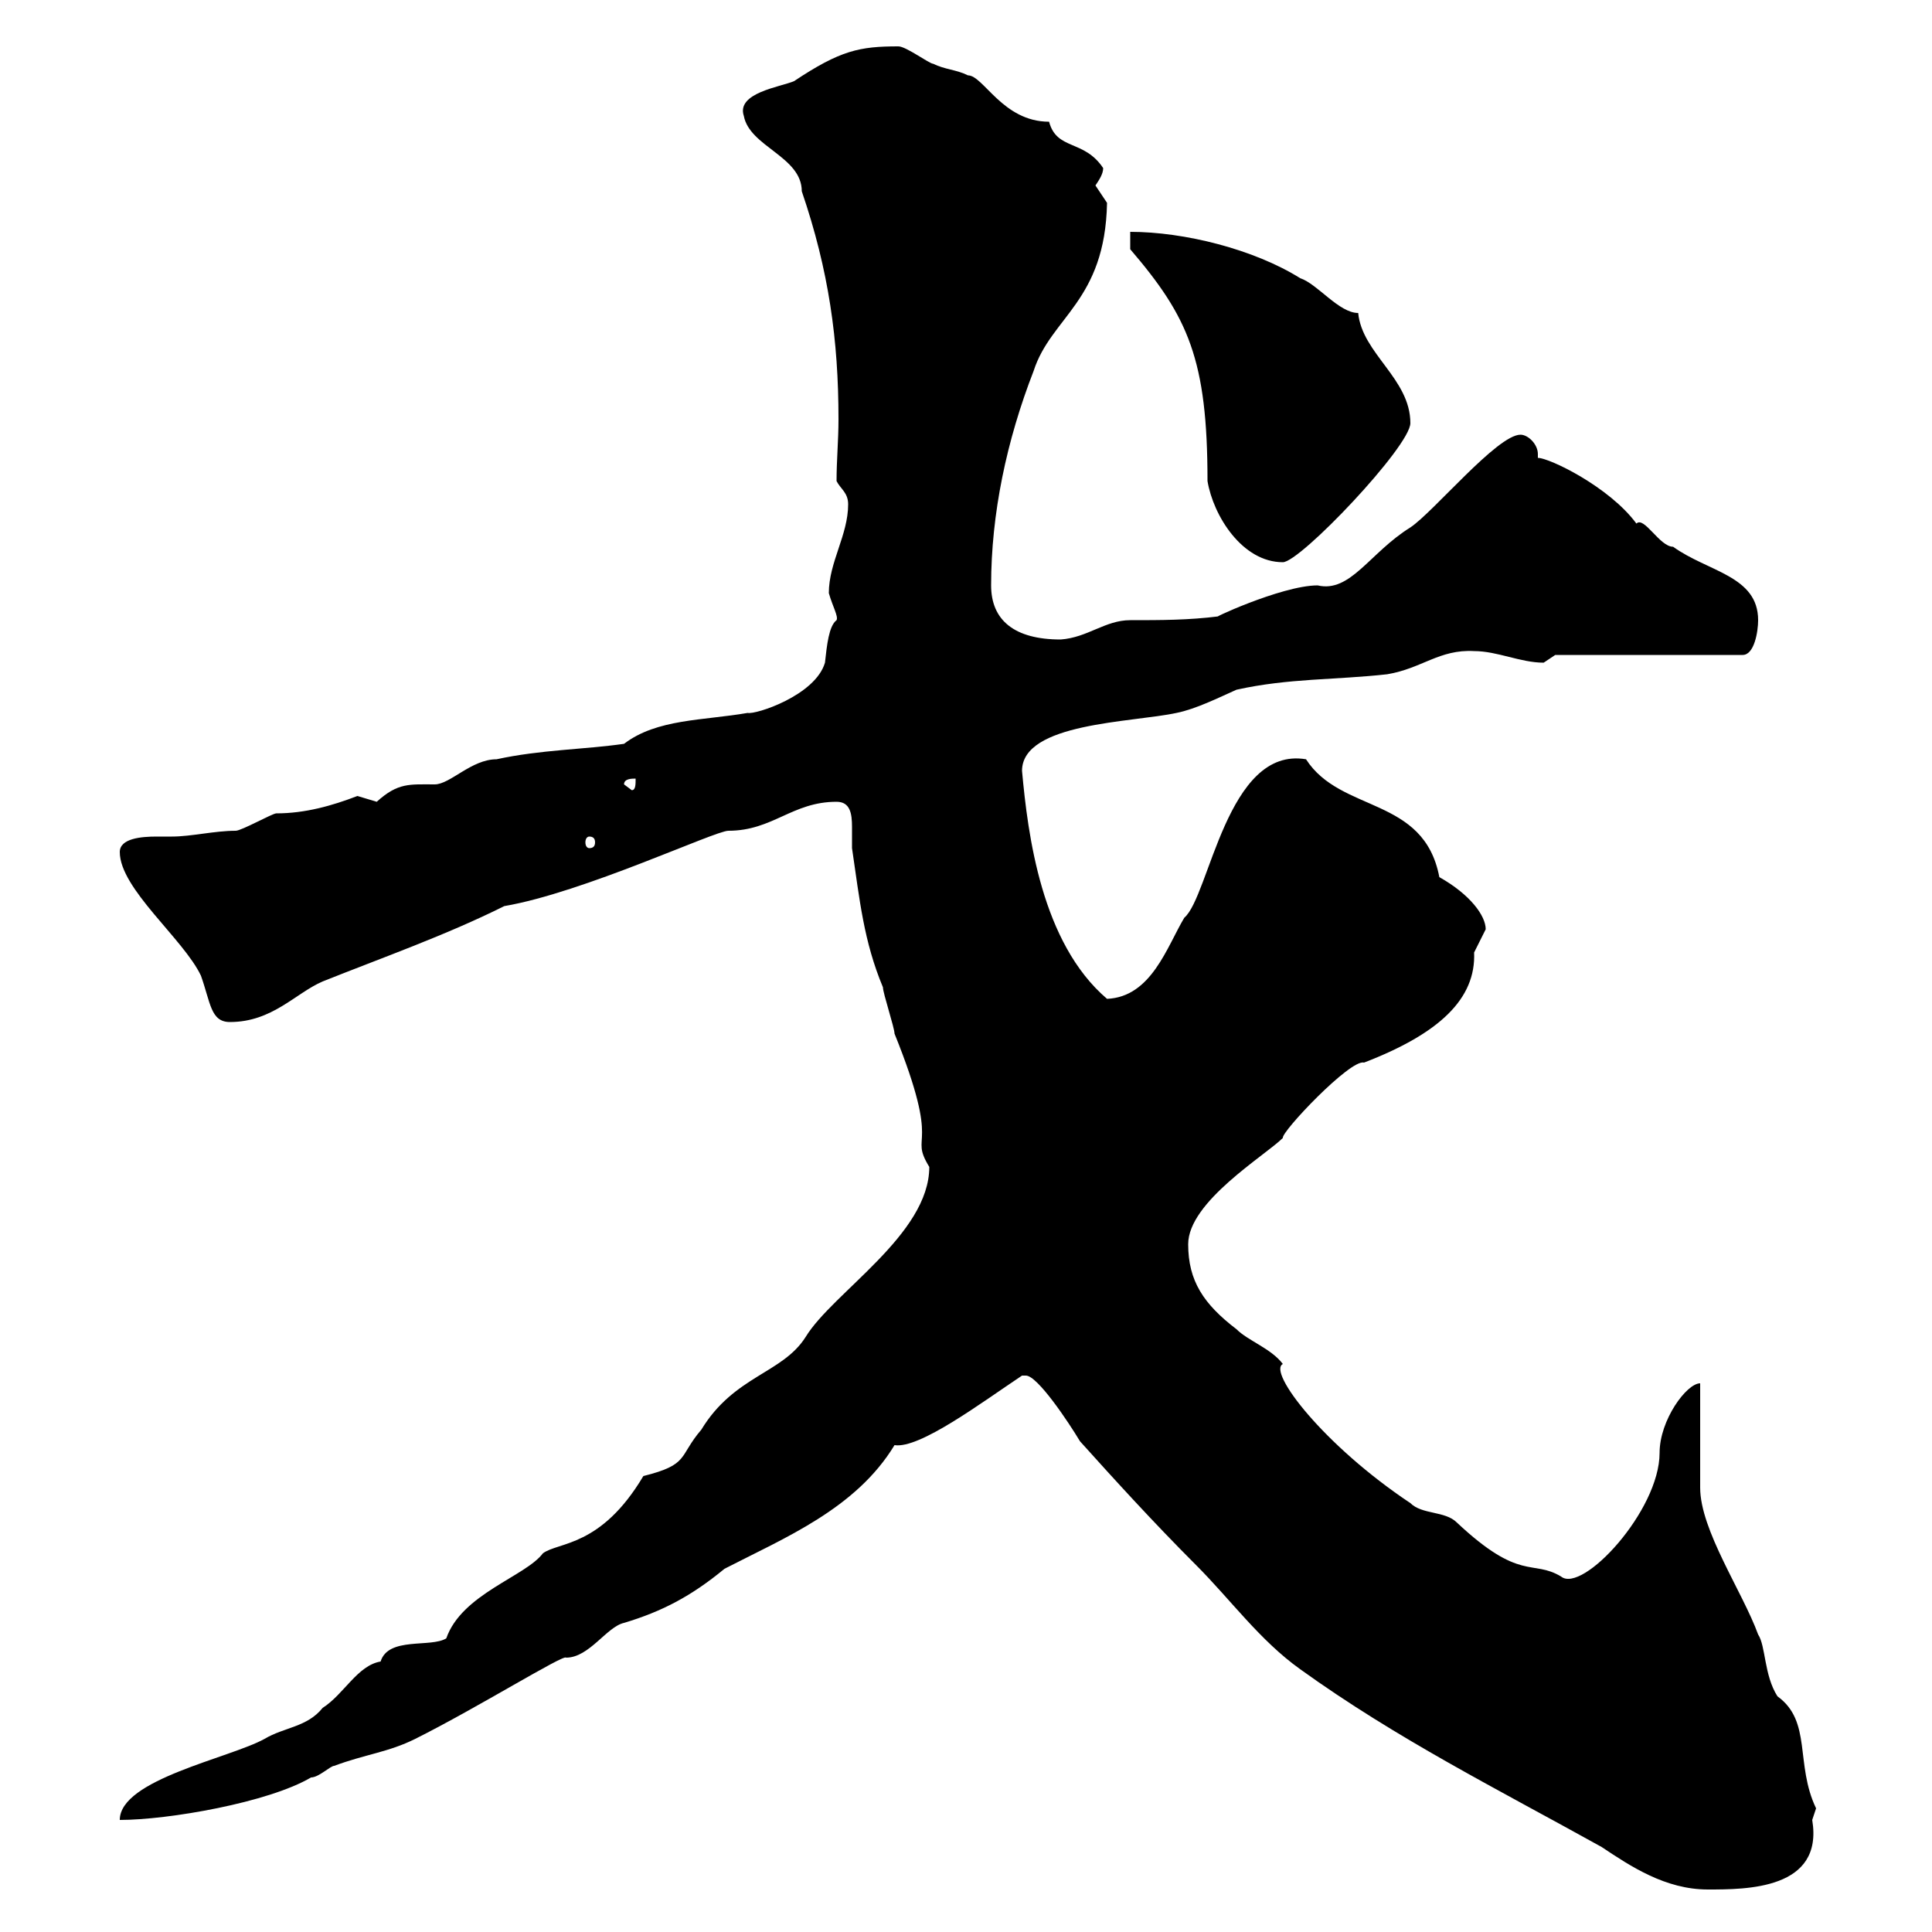 <svg xmlns="http://www.w3.org/2000/svg" xmlns:xlink="http://www.w3.org/1999/xlink" width="300" height="300"><path d="M159.30 213.60C161.10 213.60 165.90 220.80 167.70 223.80C173.10 229.80 179.10 236.40 185.70 243C191.10 248.40 195.60 254.70 201.90 259.20C216.90 270 232.50 277.80 248.70 286.80C253.20 289.80 258.60 293.40 265.20 293.40C271.20 293.40 283.20 293.40 281.40 282.60C281.40 282.60 282 280.80 282 280.80C278.70 273.90 281.40 267.30 276 263.40C273.90 260.10 274.20 255.60 273 253.80C270.60 247.20 264 237.60 264 231C264 228 264 217.20 264 214.80C261.90 214.80 257.70 220.50 257.70 225.60C257.70 234.60 245.70 247.50 242.40 244.80C237.90 242.10 236.10 245.70 226.20 236.40C224.40 234.60 220.80 235.20 219 233.40C205.50 224.40 196.80 213 199.20 211.80C197.40 209.40 193.80 208.20 192 206.40C186.90 202.50 184.50 198.90 184.50 193.20C184.50 186.60 196.50 179.40 199.20 176.70C198.90 175.80 209.70 164.40 211.80 165C223.50 160.50 229.20 155.10 228.90 147.90C228.90 147.90 230.70 144.30 230.70 144.30C230.70 142.20 228.30 138.90 223.50 136.20C221.10 123.60 208.20 126.30 202.80 117.90C190.50 115.80 187.80 139.20 183.90 142.50C181.20 147 178.80 154.80 171.90 155.10C161.70 146.40 159.60 129.60 158.70 119.70C158.70 112.20 175.80 112.20 182.70 110.70C185.70 110.10 189.30 108.30 192 107.10C200.10 105.30 207.30 105.60 215.40 104.70C220.80 103.80 223.50 100.80 228.90 101.10C232.50 101.10 236.10 102.90 239.70 102.90C239.70 102.90 241.50 101.70 241.50 101.70L270.60 101.70C272.40 101.70 273 98.10 273 96.30C273 89.40 265.20 88.80 259.80 84.90C257.70 84.90 255.30 80.10 254.10 81.30C249.90 75.60 240.60 71.10 238.80 71.10C238.80 70.80 238.80 70.80 238.80 70.50C238.80 69 237.30 67.50 236.10 67.50C232.50 67.50 222.60 79.50 219 81.90C212.70 85.80 209.70 92.10 204.60 90.90C198.90 90.90 186.90 96.60 189.30 95.70C184.50 96.30 180.30 96.30 175.50 96.30C171.60 96.30 168.90 99 164.70 99.30C157.50 99.30 153.90 96.30 153.90 90.90C153.90 79.80 156.30 68.40 160.50 57.60C163.20 49.20 171.60 46.80 171.90 31.50C171.90 31.50 170.10 28.80 170.10 28.80C170.70 27.90 171.30 27 171.30 26.10C168.30 21.60 164.10 23.40 162.90 18.90C155.70 18.90 152.70 11.70 150.30 11.70C148.50 10.80 146.70 10.80 144.90 9.90C144.30 9.90 140.70 7.20 139.50 7.20C133.50 7.20 130.50 7.80 123.30 12.60C121.20 13.50 114.30 14.40 115.50 18C116.40 22.80 124.50 24.30 124.50 29.70C128.70 42 130.20 52.80 130.20 65.10C130.20 68.40 129.90 71.40 129.90 74.70C130.50 75.90 131.70 76.50 131.70 78.30C131.70 83.10 128.70 87.30 128.70 92.10C129.30 94.20 130.20 95.70 129.90 96.30C128.70 97.20 128.40 100.20 128.10 102.90C126.60 108 117.30 111 116.10 110.70C109.20 111.90 102 111.60 96.90 115.50C90.60 116.40 84 116.40 77.10 117.90C73.20 117.90 69.90 121.80 67.50 121.80C63.60 121.80 61.80 121.50 58.50 124.50C58.50 124.50 55.50 123.60 55.50 123.60C51.60 125.10 47.40 126.30 42.90 126.30C42.30 126.30 37.50 129 36.60 129C33.30 129 29.70 129.90 26.70 129.90C26.10 129.90 25.50 129.90 24.30 129.90C21.90 129.90 18.60 130.20 18.60 132.30C18.60 138 28.50 145.80 31.20 151.50C32.70 155.70 32.70 158.70 35.70 158.70C42.30 158.70 45.90 154.20 50.10 152.40C59.10 148.80 69.30 145.20 78.30 140.70C90.60 138.60 111 129 113.10 129C120 129 123 124.50 129.90 124.50C132 124.50 132.30 126.30 132.30 128.40C132.30 129.60 132.30 130.80 132.30 131.70C133.50 139.80 134.10 146.10 137.10 153.30C137.10 154.20 138.90 159.60 138.90 160.50C146.40 179.10 141 175.80 144.30 181.20C144.30 191.70 129.30 200.70 125.10 207.60C121.50 213.30 114 213.60 108.90 222C105.30 226.20 107.10 227.40 99.90 229.20C93.30 240.30 86.70 239.40 84.30 241.20C81.60 244.80 71.70 247.50 69.30 254.40C66.90 255.90 60.30 254.10 59.10 258C55.50 258.60 53.40 263.10 50.10 265.20C47.70 268.20 44.10 268.20 41.10 270C35.70 273 18.60 276.30 18.60 282.60C26.10 282.60 41.70 279.90 48.30 276C49.50 276 51.30 274.20 51.90 274.20C56.70 272.40 60.30 272.10 64.50 270C74.10 265.20 87.60 256.80 87.90 257.40C91.50 257.40 94.20 252.60 96.90 252C102.90 250.20 107.40 247.80 112.50 243.60C121.80 238.80 132.90 234.30 138.90 224.40C142.80 225 152.40 217.80 158.70 213.60C158.70 213.60 158.70 213.60 159.30 213.60ZM91.50 129.90C92.10 129.90 92.40 130.20 92.40 130.80C92.40 131.40 92.10 131.70 91.50 131.70C91.20 131.70 90.90 131.40 90.90 130.80C90.90 130.20 91.20 129.90 91.50 129.90ZM96.90 121.80C96.90 120.90 98.10 120.90 98.70 120.90C98.70 121.80 98.70 122.70 98.10 122.70ZM175.50 38.70C184.50 49.20 187.50 55.80 187.50 74.70C188.40 80.10 192.90 87.30 199.20 87.30C201.90 87.30 219 69.30 219 65.70C219 58.80 211.50 54.90 210.90 48.60C207.90 48.60 204.60 44.10 201.90 43.20C194.70 38.70 183.90 36 175.50 36Z"/></svg>